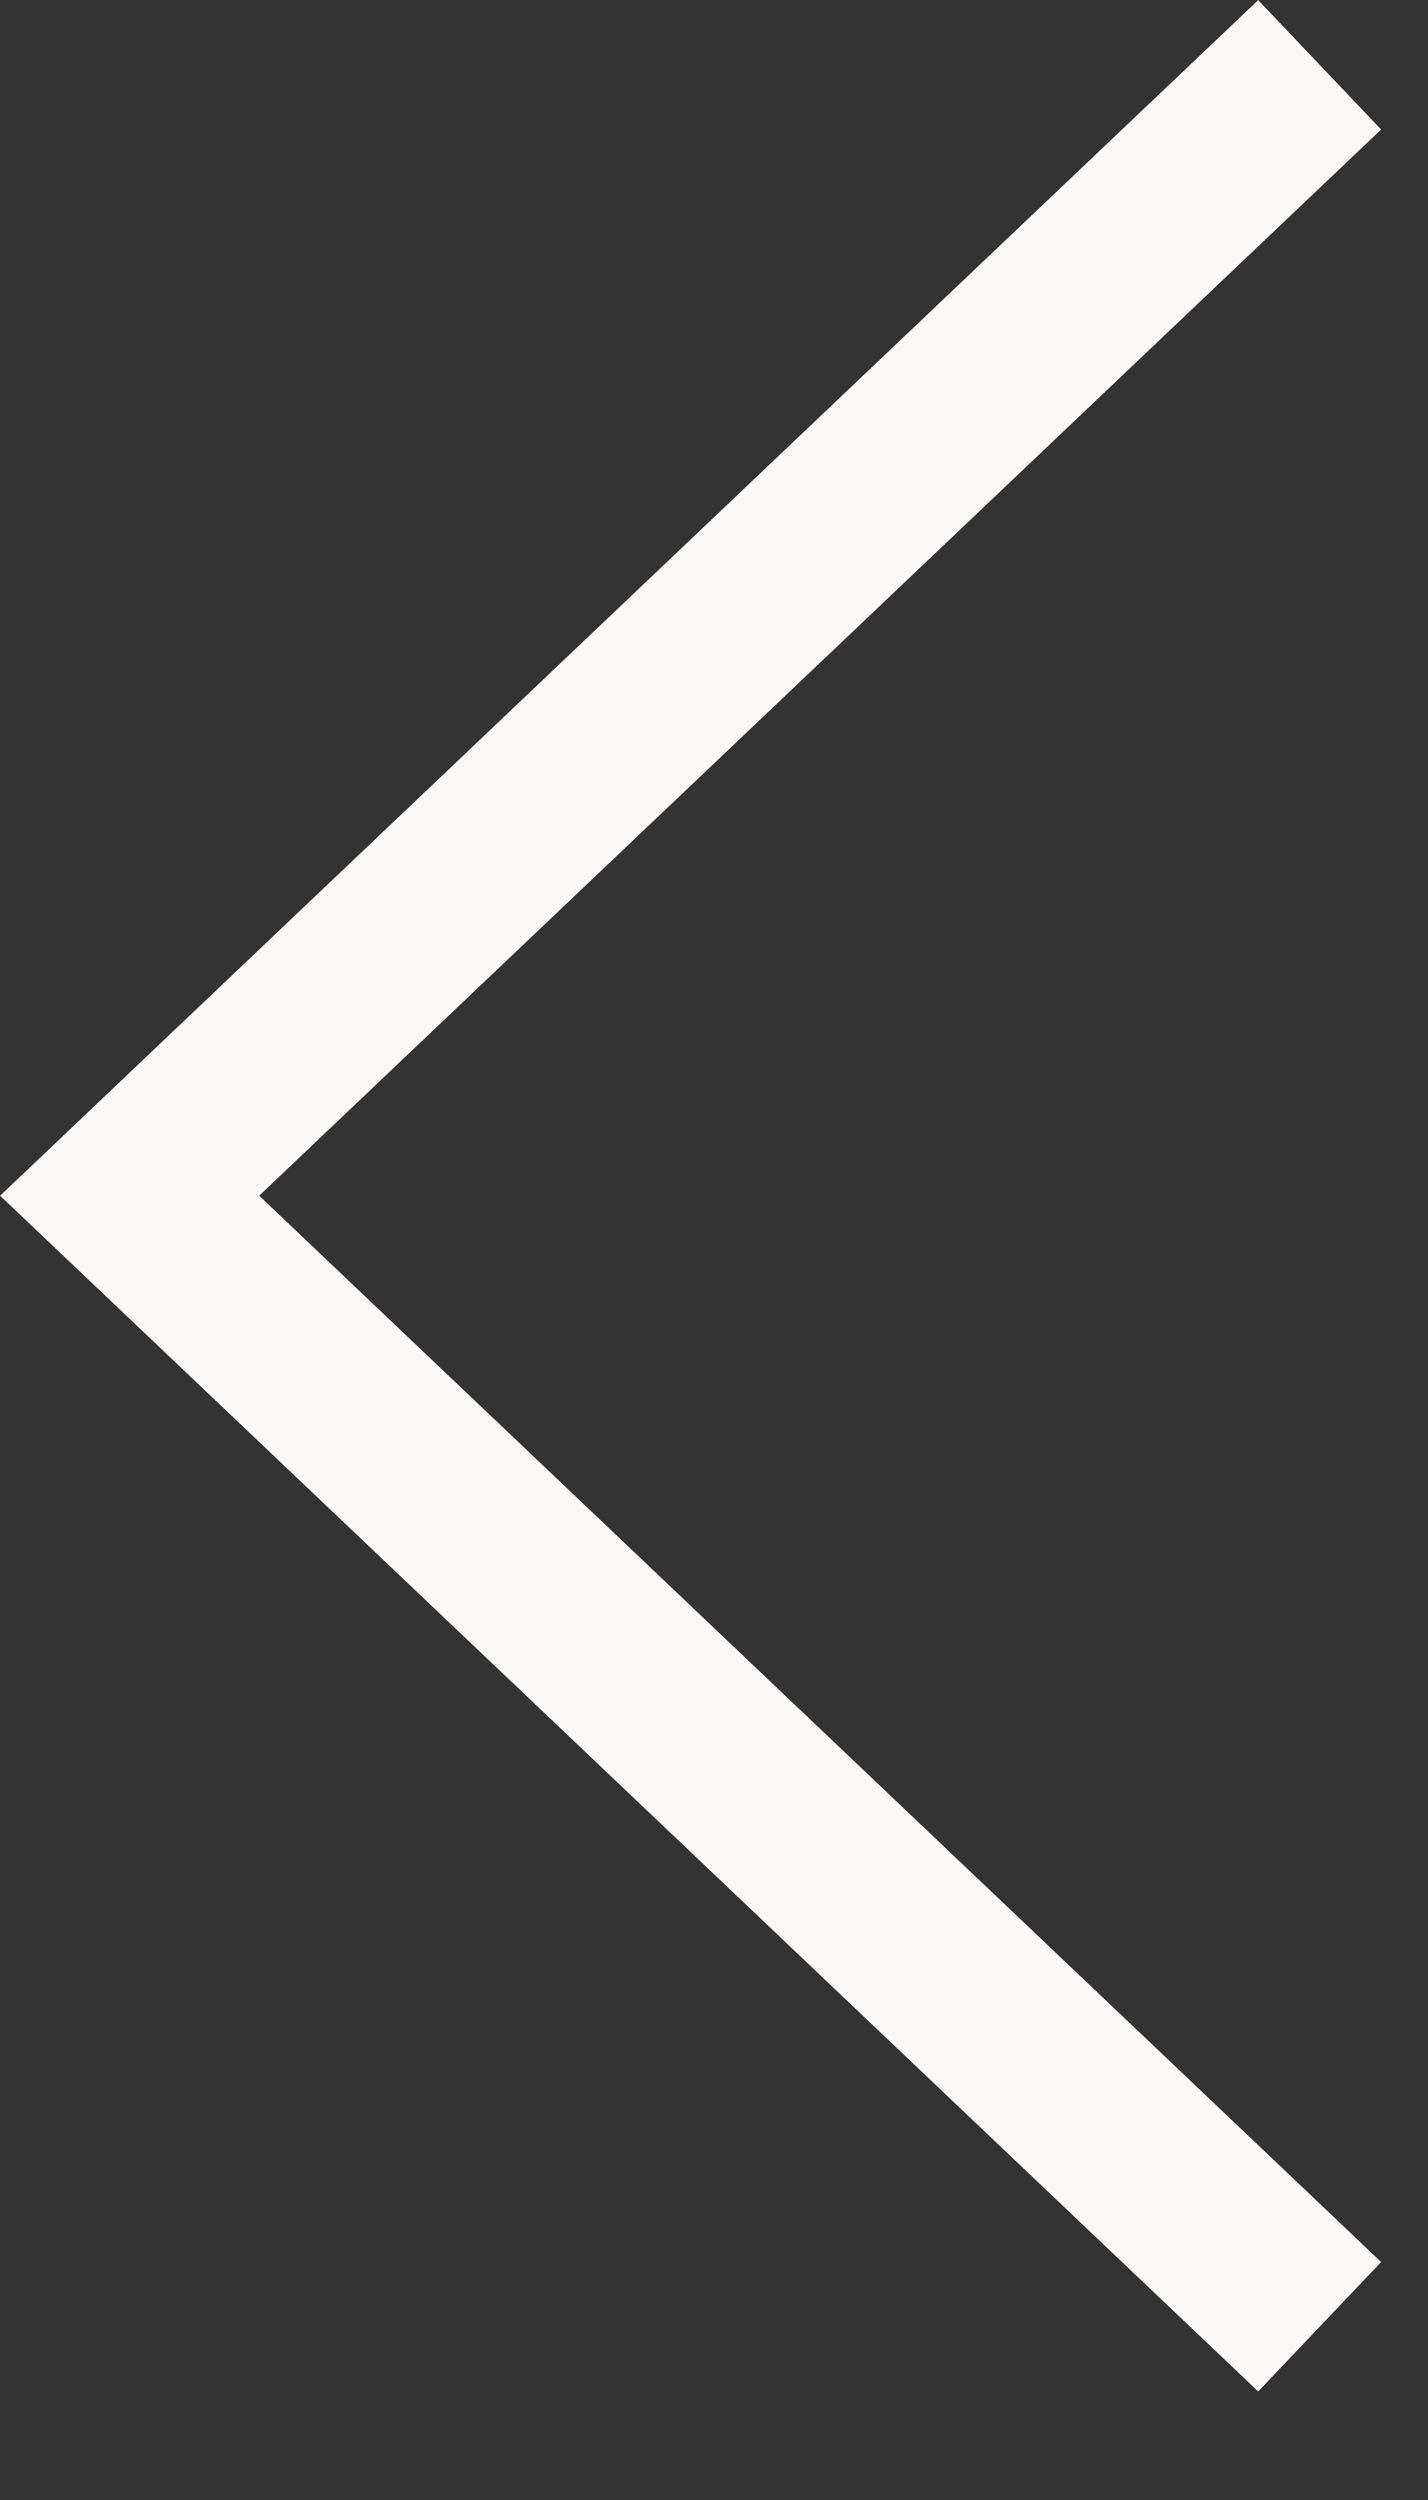 <svg xmlns="http://www.w3.org/2000/svg" width="12" height="21" viewBox="0 0 12 21">
  <rect x="0" y="0" width="12" height="21" fill="#333333" stroke="none"/>
  <polygon fill="#FAF9F8" points="0 19 1.033 20.087 11.605 10.044 1.033 0 0 1.087 9.428 10.044" transform="rotate(-180 5.803 10.044)"/>
</svg>
